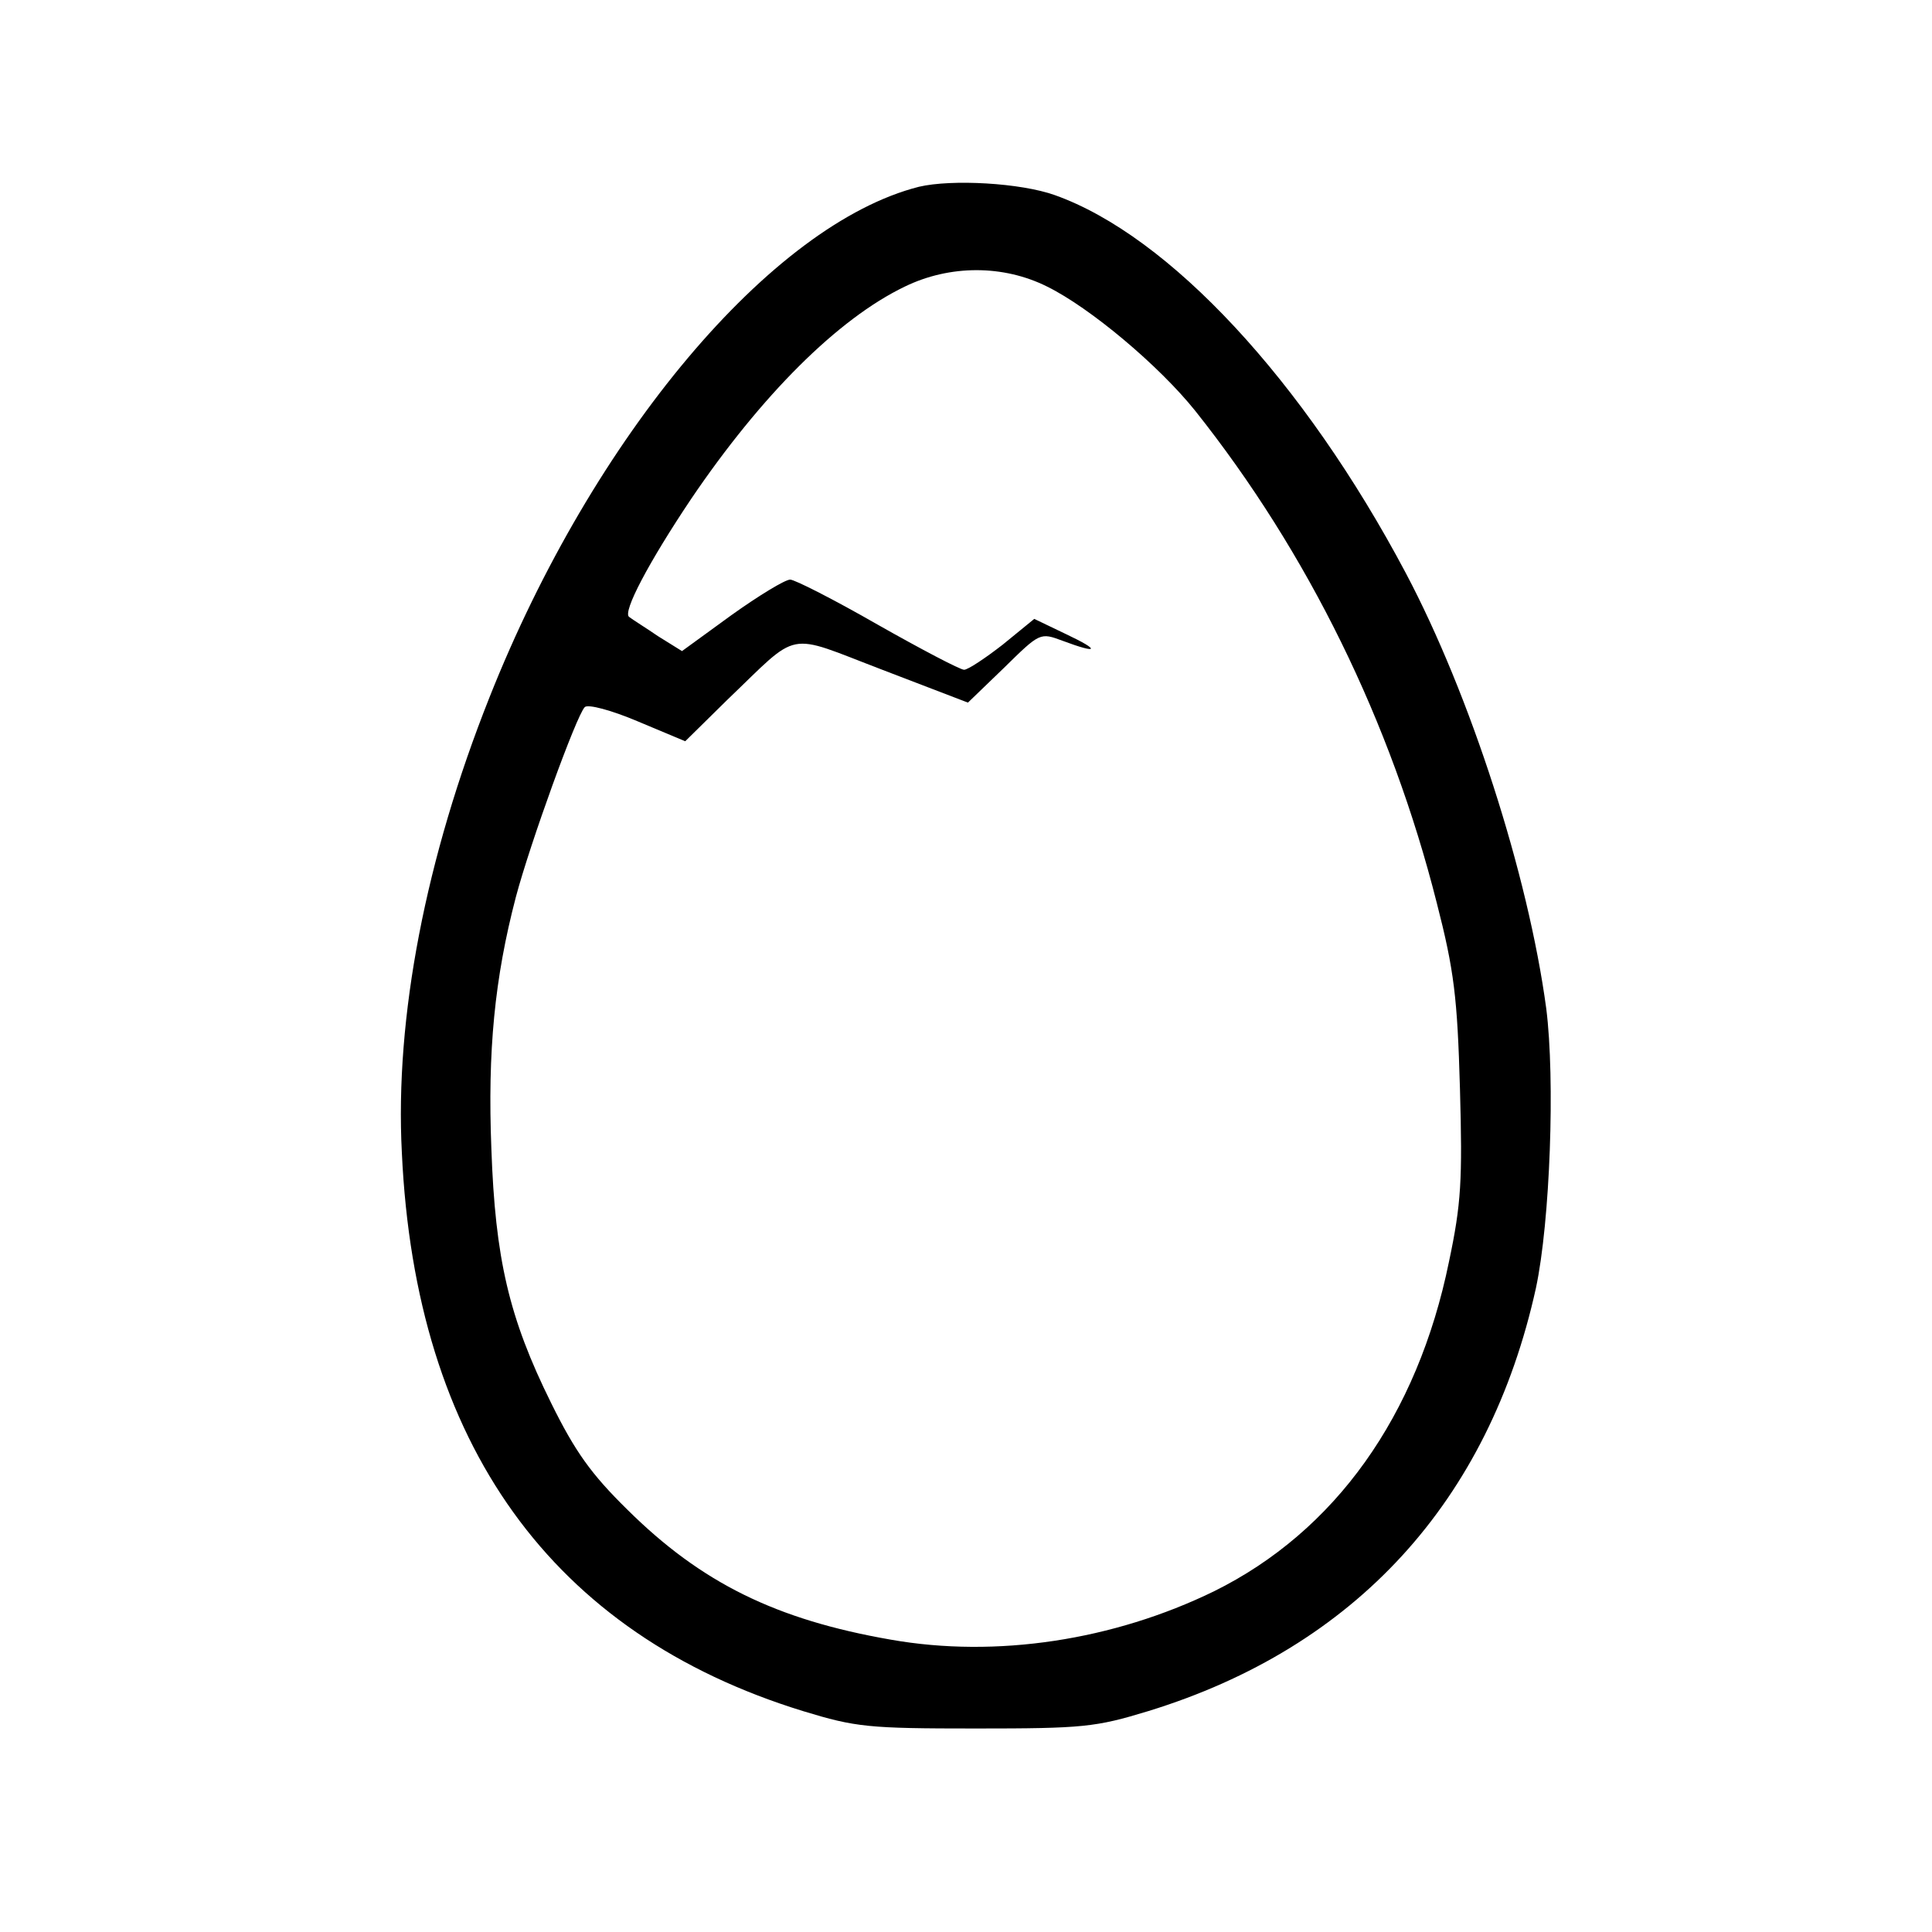<?xml version="1.0" standalone="no"?>
<!DOCTYPE svg PUBLIC "-//W3C//DTD SVG 20010904//EN"
 "http://www.w3.org/TR/2001/REC-SVG-20010904/DTD/svg10.dtd">
<svg version="1.0" xmlns="http://www.w3.org/2000/svg"
 width="300pt" height="300pt" viewBox="0 0 300 300"
 preserveAspectRatio="xMidYMid meet">
<g transform="translate(0,300) scale(0.1,-0.1)"
fill="#000000" stroke="none">
<path d="M1427 2710 c-229 -58 -506 -387 -667 -793 -99 -249 -147 -497 -136
-707 21 -453 233 -747 623 -867 82 -25 101 -27 268 -27 167 0 186 2 268 27
322 99 529 326 602 657 22 103 30 324 16 434 -28 208 -118 487 -218 676 -159
300 -368 524 -545 587 -53 19 -160 25 -211 13z m199 -155 c67 -33 174 -123
230 -193 175 -220 304 -483 375 -764 27 -105 32 -147 36 -288 4 -143 2 -179
-17 -269 -49 -240 -177 -419 -365 -512 -156 -76 -338 -104 -502 -75 -178 31
-294 88 -409 202 -56 55 -81 90 -118 165 -66 133 -87 225 -93 395 -6 152 5
265 38 391 22 83 94 282 107 295 5 5 42 -5 82 -22 l74 -31 65 64 c115 110 89
105 241 47 l133 -51 56 54 c56 55 56 55 91 42 56 -21 59 -15 6 10 l-50 24 -49
-40 c-27 -21 -54 -39 -60 -39 -6 0 -67 32 -134 70 -68 39 -129 70 -136 70 -8
0 -49 -25 -91 -55 l-77 -56 -37 23 c-19 13 -40 26 -45 30 -11 7 31 86 96 183
109 161 228 280 332 330 70 34 153 34 221 0z"/>
</g>
</svg>
